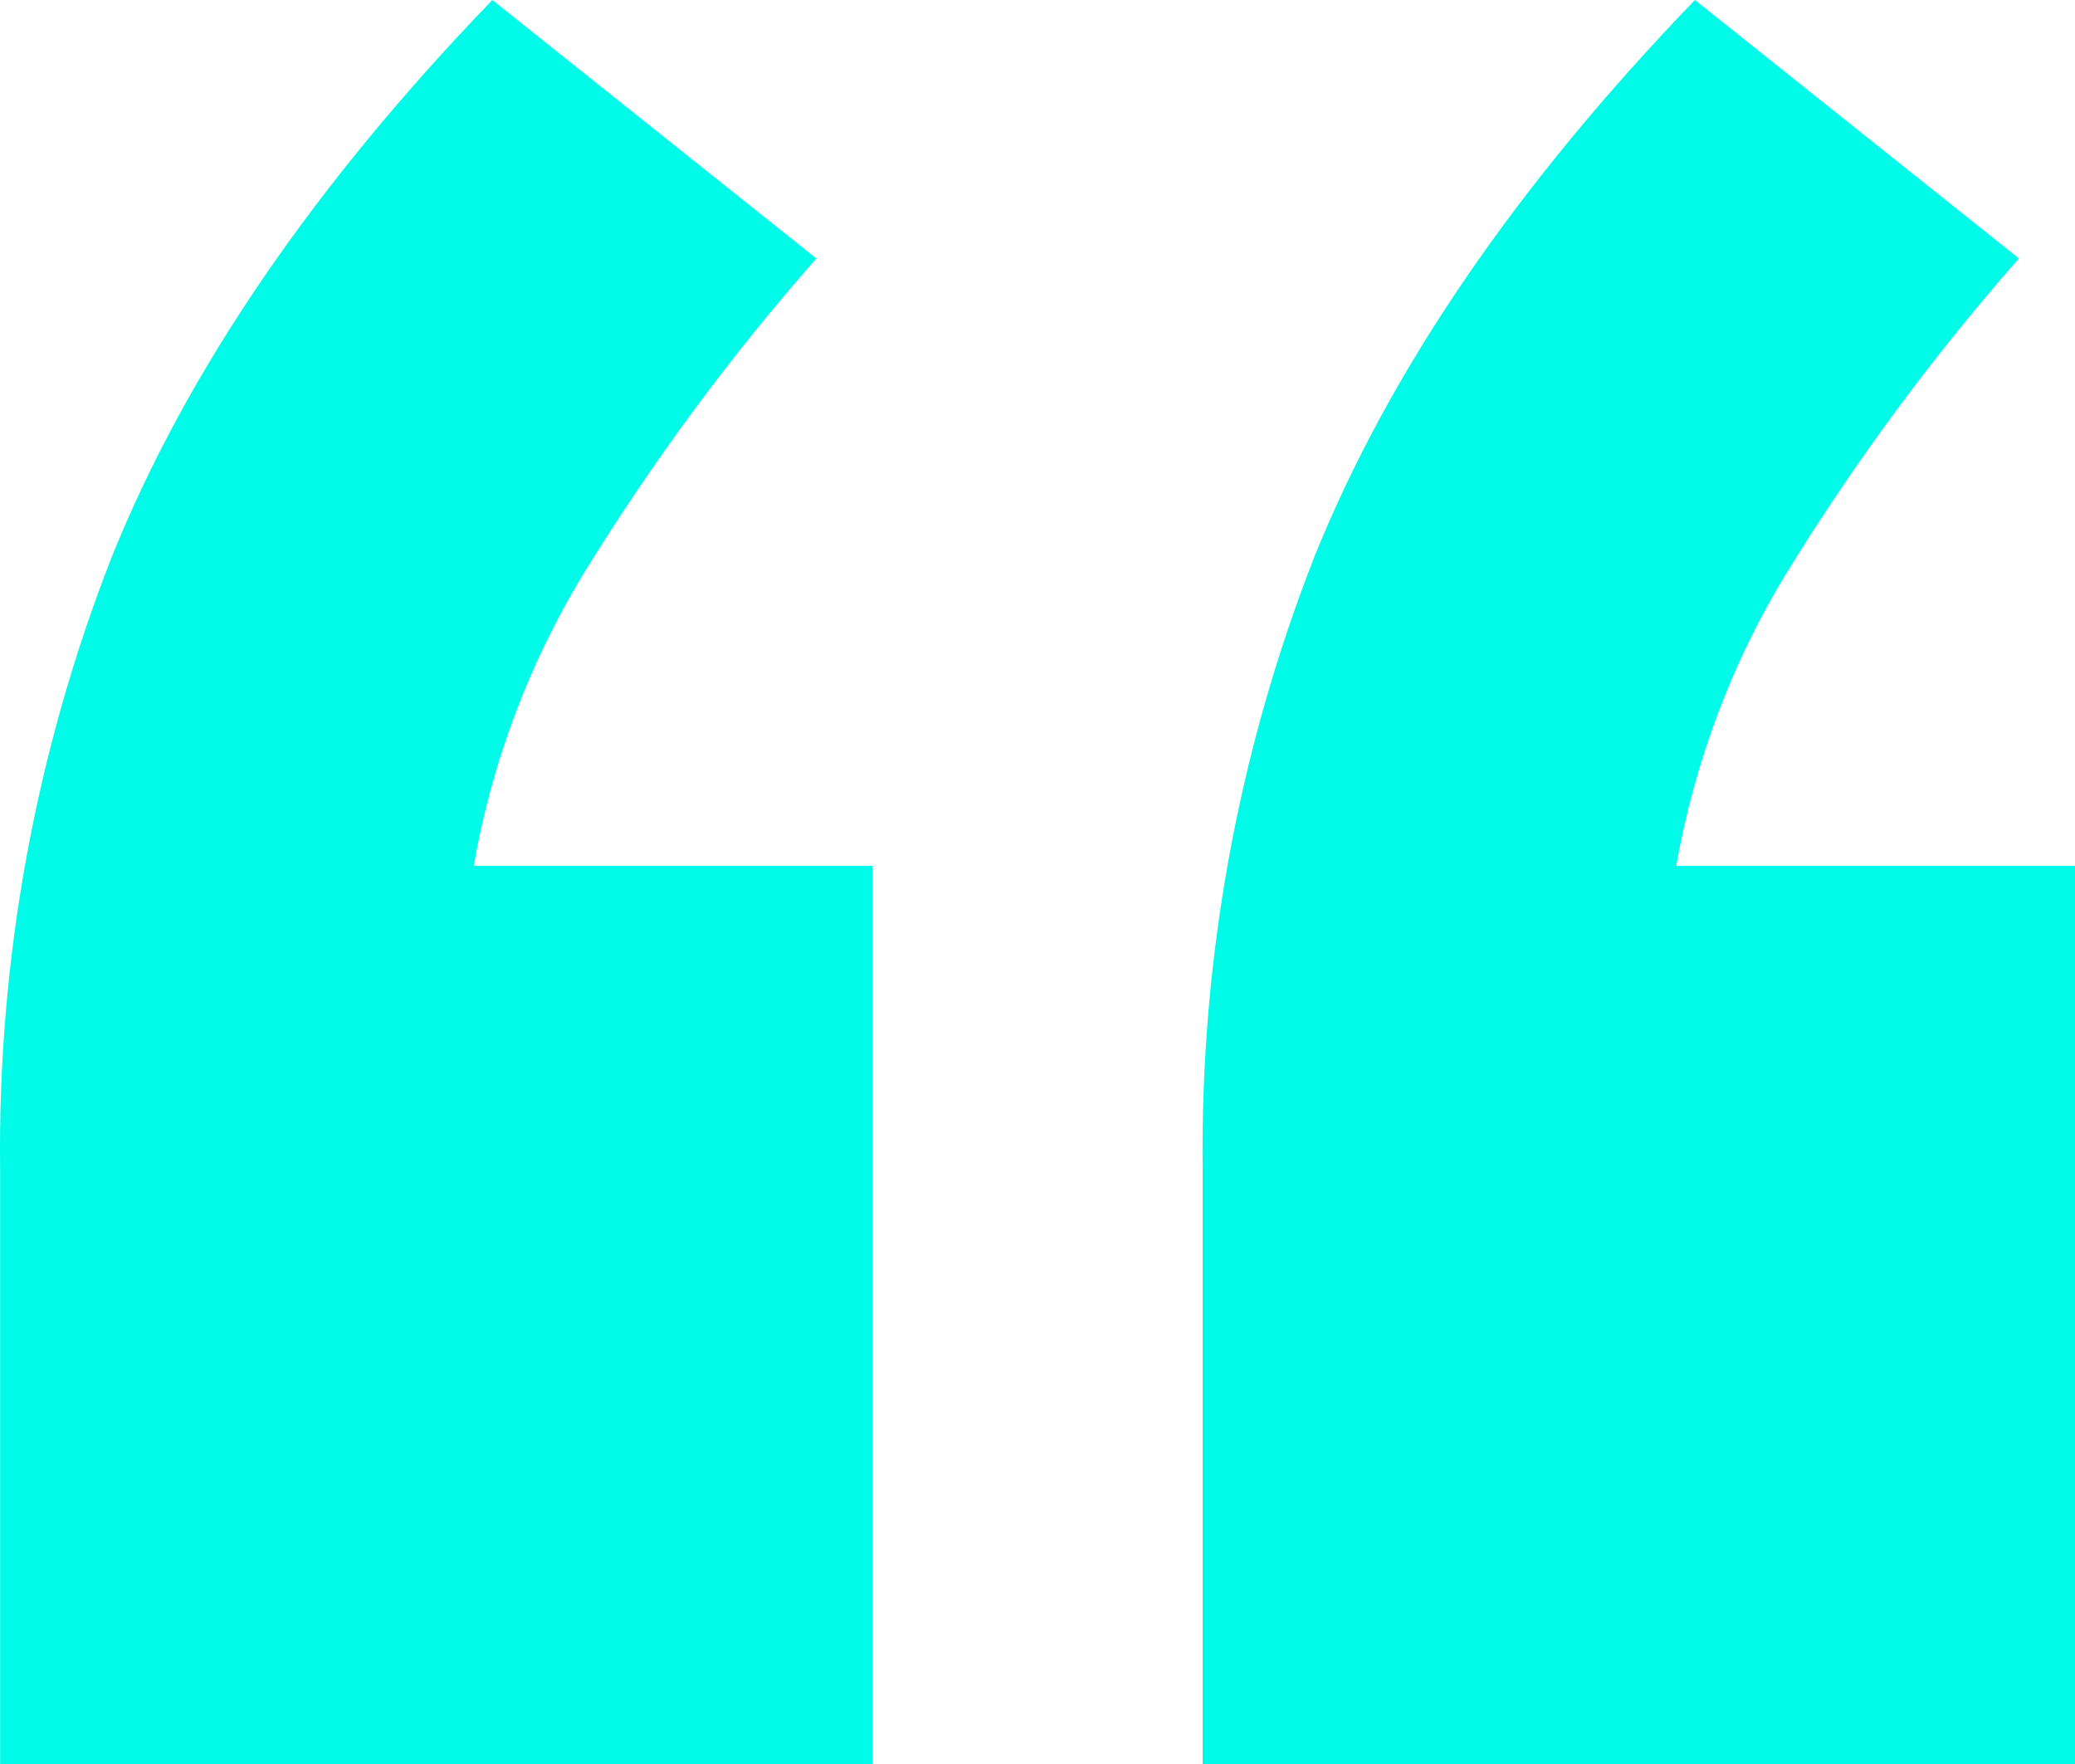 <svg width="40" height="34" viewBox="0 0 40 34" fill="none" xmlns="http://www.w3.org/2000/svg">
<path d="M16.818 16.689V34H0.002V22.542C-0.047 18.488 0.689 14.465 2.164 10.711C3.606 7.14 6.048 3.57 9.491 0L15.737 4.982C14.069 6.877 12.562 8.919 11.233 11.084C10.194 12.797 9.481 14.699 9.131 16.689H16.818ZM40 16.689V34H23.184V22.542C23.135 18.488 23.87 14.465 25.346 10.711C26.788 7.14 29.23 3.57 32.673 0L38.919 4.982C37.251 6.877 35.744 8.919 34.415 11.084C33.376 12.797 32.663 14.699 32.313 16.689H40Z" fill="#00FCE8"/>
</svg>
